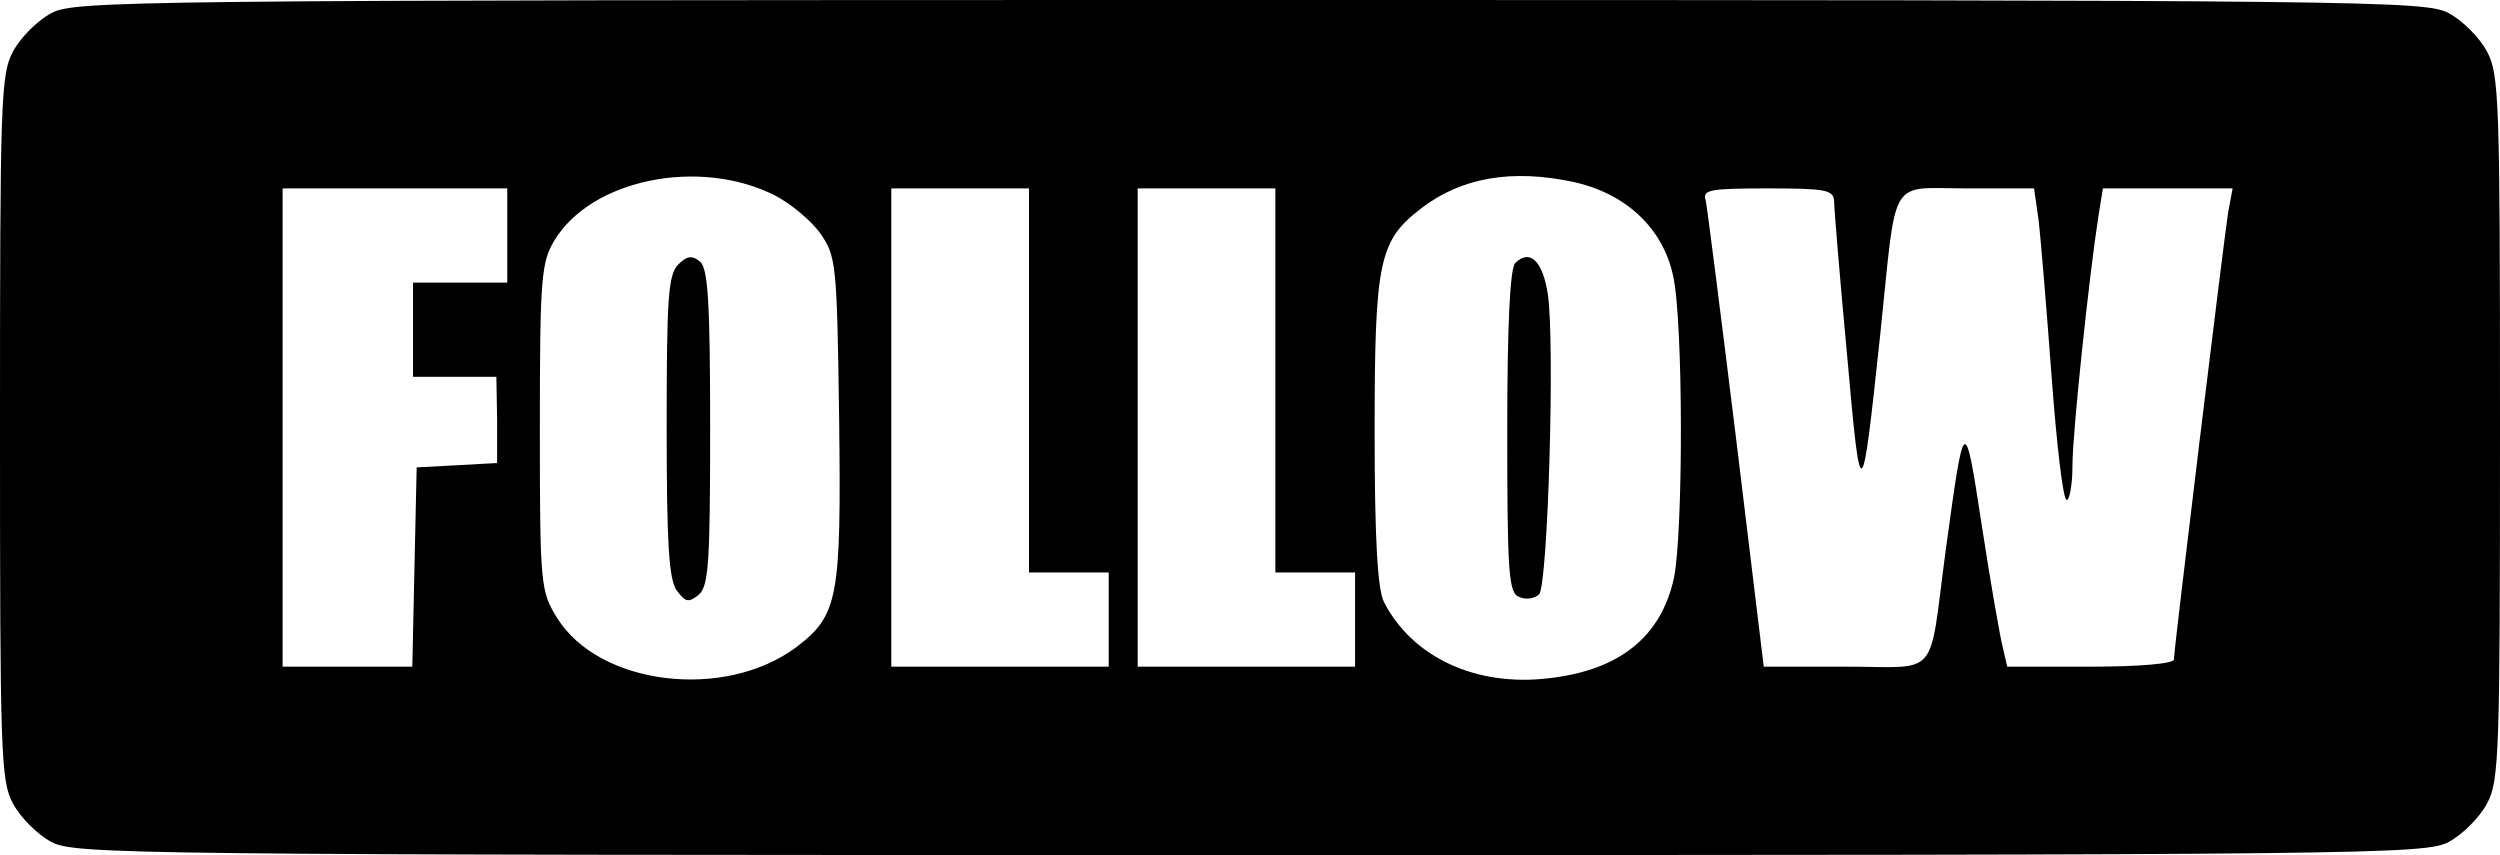 <?xml version="1.0" encoding="UTF-8"?>
<!DOCTYPE svg PUBLIC '-//W3C//DTD SVG 1.0//EN'
          'http://www.w3.org/TR/2001/REC-SVG-20010904/DTD/svg10.dtd'>
<svg height="118.0" preserveAspectRatio="xMidYMid meet" version="1.0" viewBox="0.0 0.0 345.0 118.0" width="345.0" xmlns="http://www.w3.org/2000/svg" xmlns:xlink="http://www.w3.org/1999/xlink" zoomAndPan="magnify"
><g id="change1_1"
  ><path d="M 7.102 1.801 C 5.199 2.801 2.801 5.199 1.801 7.102 C 0.102 10.199 0 13.898 0 59 C 0 104.102 0.102 107.801 1.801 110.898 C 2.801 112.801 5.199 115.199 7.102 116.199 C 10.301 117.898 17.5 118 172.5 118 C 327.5 118 334.699 117.898 337.898 116.199 C 339.801 115.199 342.199 112.801 343.199 110.898 C 344.898 107.801 345 104.102 345 59 C 345 13.898 344.898 10.199 343.199 7.102 C 342.199 5.199 339.801 2.801 337.898 1.801 C 334.699 0.102 327.5 0 172.5 0 C 17.5 0 10.301 0.102 7.102 1.801 Z M 107 27 C 109.102 28.102 111.898 30.398 113.199 32.199 C 115.398 35.398 115.5 36.301 115.801 57.699 C 116.102 82.5 115.699 84.898 109.898 89.301 C 100 96.699 82.699 94.602 76.898 85.301 C 74.602 81.602 74.5 80.898 74.5 59 C 74.5 38.301 74.699 36.199 76.5 33.199 C 81.602 24.699 96.602 21.699 107 27 Z M 217.102 25.102 C 224.398 26.699 229.5 31.5 230.898 38.102 C 232.301 44.5 232.301 73.398 231 79.801 C 229.199 87.898 223.5 92.5 213.699 93.602 C 203.699 94.801 194.898 90.699 191 83.102 C 190.102 81.398 189.699 74.398 189.699 59.602 C 189.699 35.898 190.301 33.199 196.199 28.699 C 201.699 24.5 208.602 23.301 217.102 25.102 Z M 70 32.5 L 70 39 L 57 39 L 57 52 L 68.5 52 L 68.602 58 L 68.602 63.898 L 63.102 64.199 L 57.5 64.5 L 57.199 78.199 L 56.898 92 L 39 92 L 39 26 L 70 26 Z M 142 52.5 L 142 79 L 153 79 L 153 92 L 123 92 L 123 26 L 142 26 Z M 176 52.5 L 176 79 L 187 79 L 187 92 L 157 92 L 157 26 L 176 26 Z M 253.102 27.699 C 253.102 28.699 253.898 38.301 254.898 49 C 256.801 70.398 256.898 70.301 259.5 45.898 C 261.801 23.898 260.5 26 271.5 26 L 280.699 26 L 281.301 30.199 C 281.602 32.602 282.398 42.301 283.102 51.699 C 283.801 61.199 284.699 69 285.199 69 C 285.602 69 286 66.898 286 64.199 C 286 59.801 288.301 38 289.602 29.699 L 290.199 26 L 308.102 26 L 307.5 29.199 C 306.898 33 300 89.602 300 91 C 300 91.602 295.102 92 288.5 92 L 277 92 L 276.398 89.398 C 276 87.898 274.699 80.398 273.5 72.602 C 271.102 57 271.102 57 268.5 76 C 266.102 94 267.801 92 254.699 92 L 243.398 92 L 239.602 60.699 C 237.5 43.602 235.602 28.699 235.398 27.699 C 234.898 26.199 235.801 26 243.898 26 C 251.898 26 253 26.199 253.102 27.699 Z M 253.102 27.699"
    /><path d="M 93.602 36.5 C 92.199 37.898 92 41.199 92 58.898 C 92 75 92.301 80 93.398 81.5 C 94.602 83.102 95 83.199 96.398 82.102 C 97.801 80.898 98 77.801 98 59 C 98 41.602 97.699 37 96.602 36.102 C 95.5 35.199 94.801 35.301 93.602 36.5 Z M 93.602 36.5"
    /><path d="M 209.102 36.301 C 208.398 37 208 44.5 208 59.602 C 208 79.398 208.199 81.898 209.699 82.398 C 210.602 82.801 211.801 82.602 212.398 82 C 213.602 80.801 214.602 47.398 213.602 40.602 C 212.898 36 211.102 34.301 209.102 36.301 Z M 209.102 36.301"
  /></g
></svg
>
